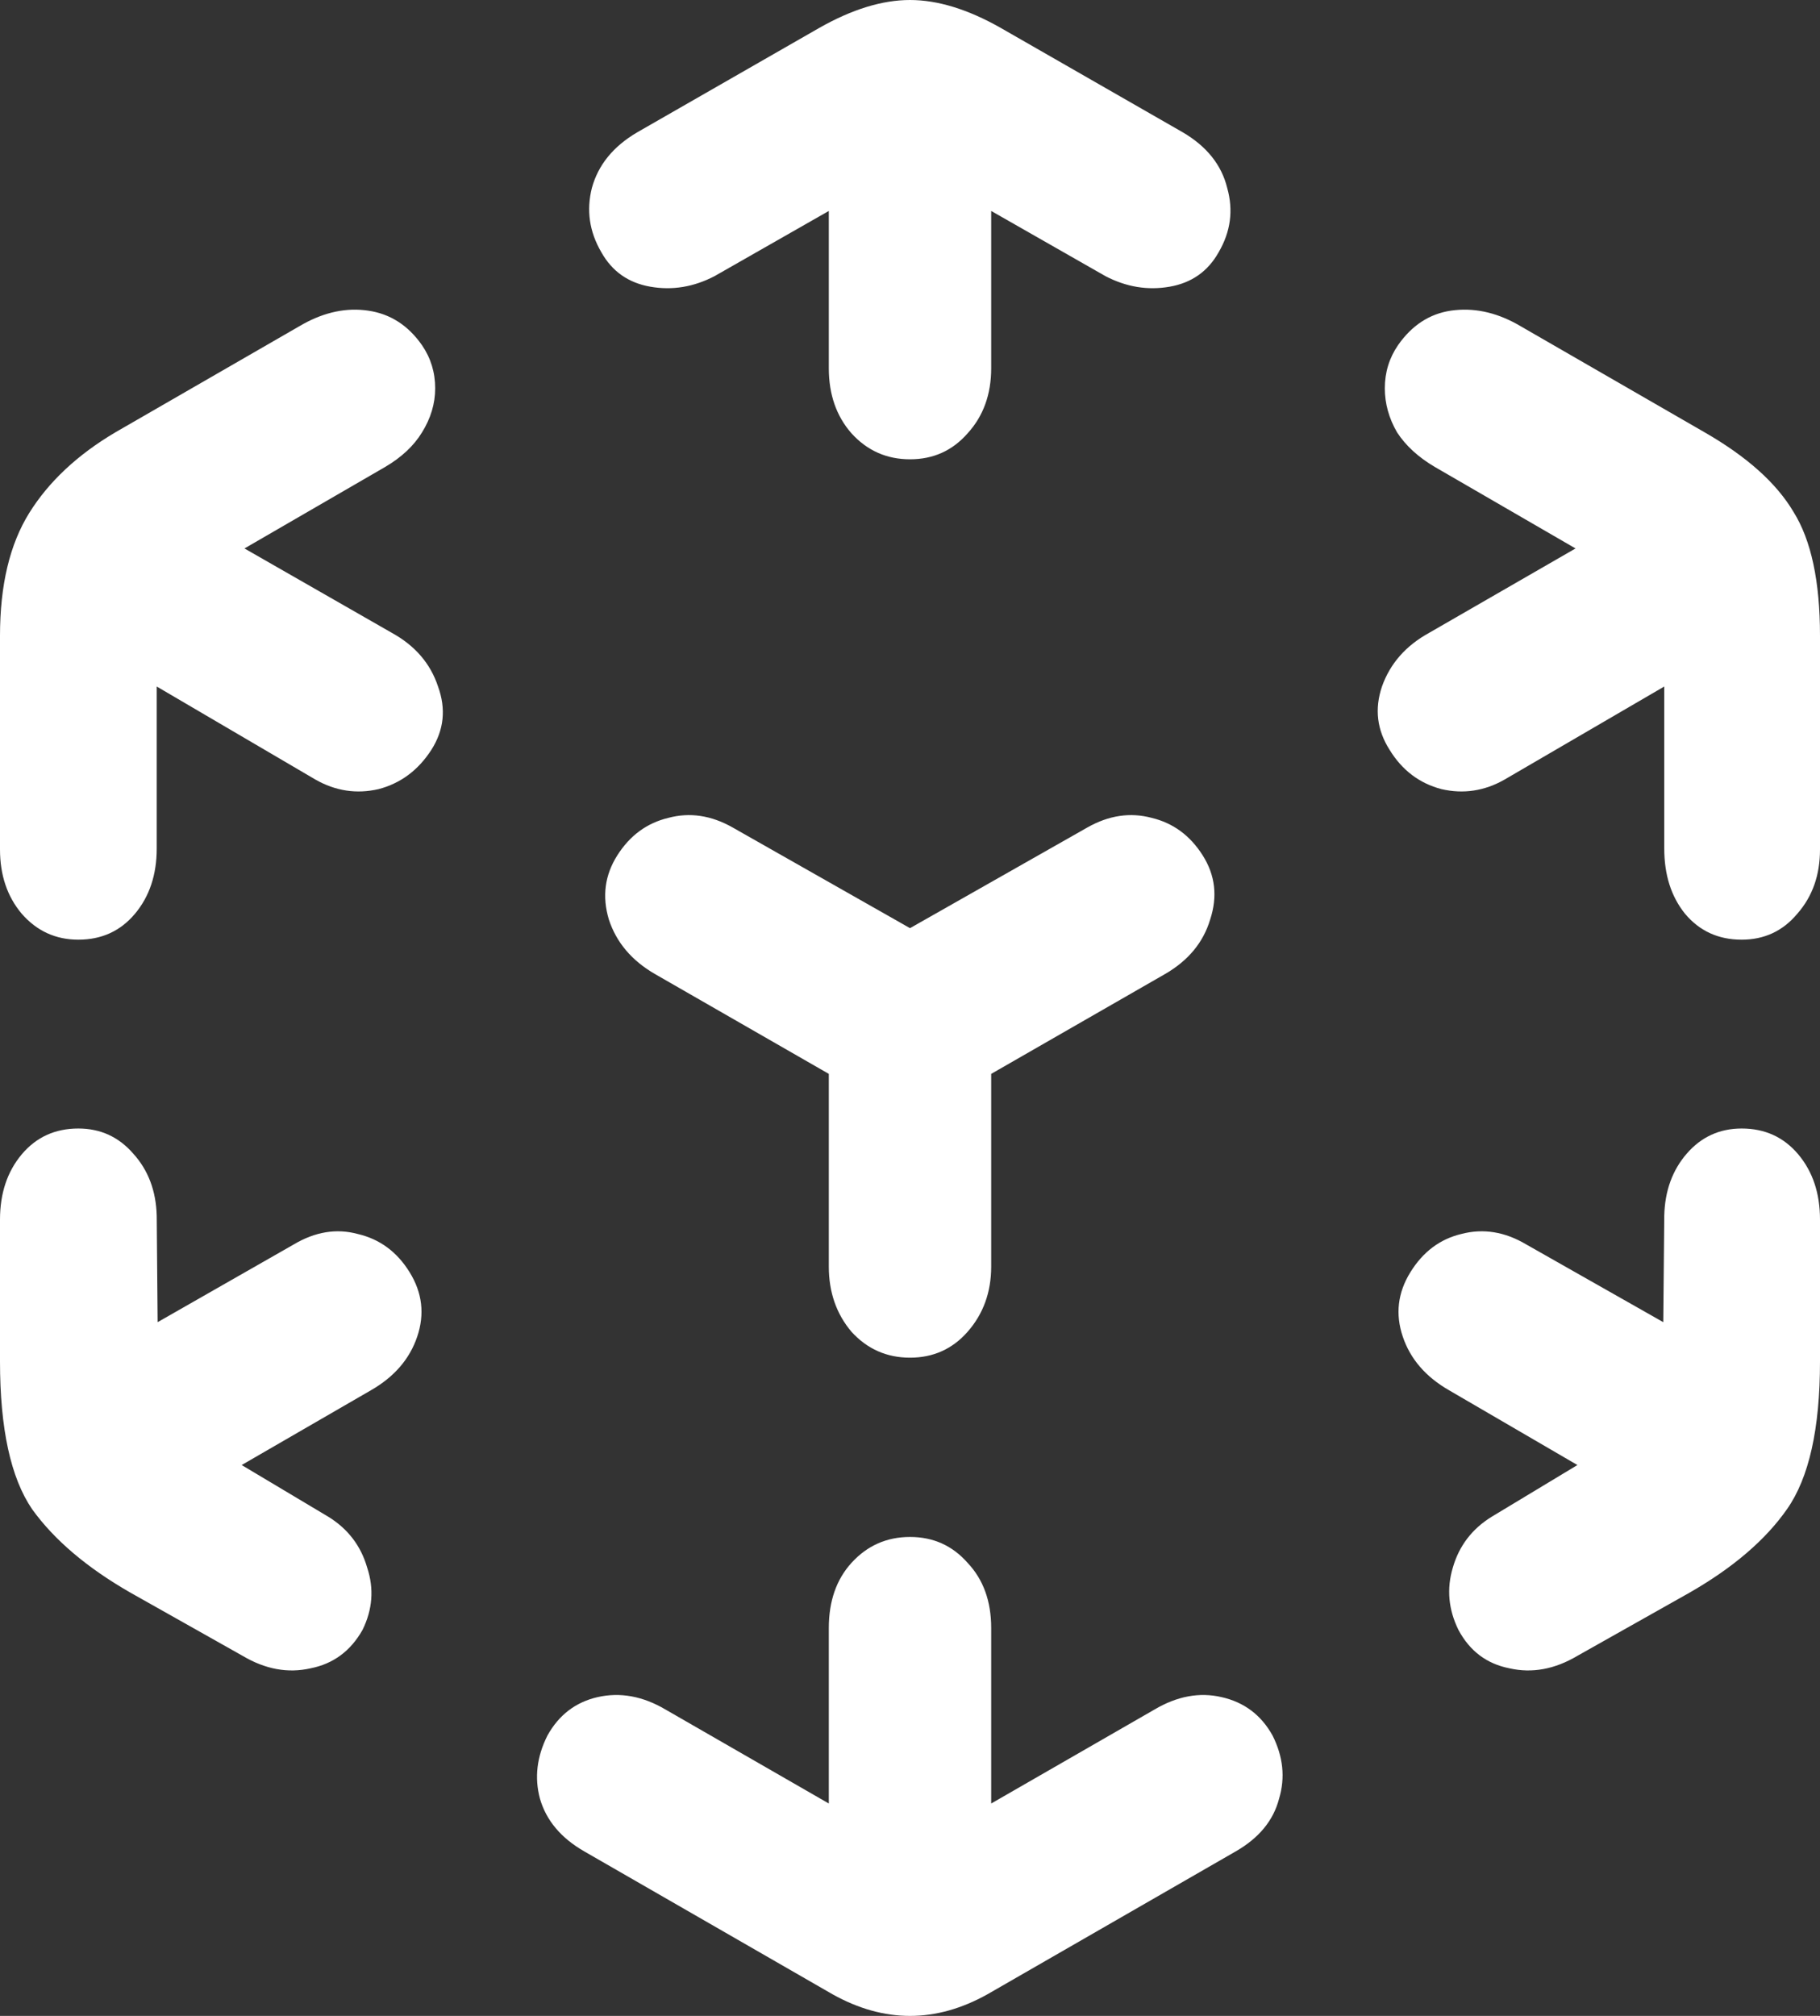<svg width="28" height="31" viewBox="0 0 28 31" fill="none" xmlns="http://www.w3.org/2000/svg">
<rect x="0" y="0" width="28" height="31" fill="#333333" stroke="none"/>
<path d="M12.809 30.668L8.99 28.471C8.631 28.265 8.404 27.995 8.307 27.66C8.22 27.336 8.259 27.012 8.423 26.687C8.598 26.373 8.854 26.176 9.193 26.098C9.541 26.019 9.89 26.083 10.239 26.289L12.751 27.734V25.036C12.751 24.623 12.867 24.289 13.1 24.033C13.342 23.768 13.642 23.635 14 23.635C14.358 23.635 14.653 23.768 14.886 24.033C15.128 24.289 15.249 24.623 15.249 25.036V27.734L17.761 26.289C18.11 26.083 18.454 26.019 18.793 26.098C19.141 26.176 19.402 26.373 19.577 26.687C19.741 27.012 19.775 27.336 19.678 27.66C19.591 27.995 19.369 28.265 19.01 28.471L15.191 30.668C14.397 31.111 13.603 31.111 12.809 30.668ZM3.732 25.463L2.004 24.49C1.336 24.107 0.833 23.679 0.494 23.208C0.165 22.726 0 21.969 0 20.937V18.755C0 18.352 0.111 18.018 0.334 17.752C0.557 17.487 0.847 17.354 1.205 17.354C1.544 17.354 1.825 17.482 2.048 17.738C2.28 17.993 2.401 18.312 2.411 18.696L2.425 20.332L4.517 19.138C4.846 18.942 5.175 18.887 5.504 18.976C5.843 19.055 6.109 19.251 6.303 19.566C6.497 19.88 6.535 20.21 6.419 20.554C6.303 20.898 6.066 21.173 5.707 21.379L3.718 22.529L5.054 23.326C5.354 23.512 5.553 23.773 5.649 24.107C5.756 24.431 5.732 24.751 5.577 25.065C5.393 25.39 5.127 25.586 4.778 25.655C4.429 25.734 4.081 25.67 3.732 25.463ZM1.205 14.45C0.857 14.45 0.566 14.317 0.334 14.051C0.111 13.786 0 13.457 0 13.063V9.776C0 8.999 0.15 8.37 0.45 7.888C0.75 7.407 1.191 6.994 1.772 6.65L4.662 4.984C5.001 4.797 5.335 4.728 5.664 4.777C6.003 4.826 6.279 5.003 6.492 5.308C6.627 5.505 6.695 5.726 6.695 5.971C6.695 6.207 6.627 6.433 6.492 6.65C6.366 6.856 6.177 7.033 5.925 7.181L3.761 8.434L6.027 9.731C6.385 9.928 6.622 10.203 6.739 10.557C6.864 10.901 6.831 11.225 6.637 11.53C6.434 11.845 6.163 12.046 5.824 12.135C5.485 12.213 5.16 12.164 4.851 11.987L2.411 10.557V13.049C2.411 13.452 2.299 13.786 2.077 14.051C1.854 14.317 1.564 14.45 1.205 14.45ZM14 7.063C13.642 7.063 13.342 6.93 13.1 6.664C12.867 6.399 12.751 6.065 12.751 5.662V3.244L10.994 4.246C10.674 4.413 10.345 4.468 10.006 4.409C9.667 4.35 9.416 4.173 9.251 3.878C9.067 3.563 9.019 3.234 9.106 2.89C9.203 2.536 9.435 2.251 9.803 2.035L12.606 0.428C13.109 0.143 13.574 0 14 0C14.426 0 14.891 0.143 15.394 0.428L18.197 2.035C18.565 2.251 18.793 2.536 18.88 2.89C18.977 3.234 18.933 3.563 18.749 3.878C18.584 4.173 18.333 4.35 17.994 4.409C17.655 4.468 17.326 4.413 17.006 4.246L15.249 3.244V5.662C15.249 6.065 15.128 6.399 14.886 6.664C14.653 6.93 14.358 7.063 14 7.063ZM26.795 14.45C26.436 14.45 26.146 14.317 25.923 14.051C25.71 13.786 25.604 13.452 25.604 13.049V10.557L23.149 11.987C22.84 12.164 22.515 12.213 22.176 12.135C21.837 12.046 21.571 11.845 21.378 11.53C21.184 11.225 21.145 10.901 21.261 10.557C21.387 10.203 21.629 9.928 21.988 9.731L24.239 8.434L22.075 7.181C21.823 7.033 21.629 6.856 21.494 6.65C21.368 6.433 21.305 6.207 21.305 5.971C21.305 5.726 21.373 5.505 21.508 5.308C21.721 5.003 21.992 4.826 22.322 4.777C22.66 4.728 22.999 4.797 23.338 4.984L26.228 6.65C26.877 7.023 27.332 7.431 27.593 7.873C27.864 8.306 28 8.94 28 9.776V13.063C28 13.457 27.884 13.786 27.651 14.051C27.429 14.317 27.143 14.45 26.795 14.45ZM24.268 25.463C23.919 25.67 23.57 25.734 23.222 25.655C22.873 25.586 22.612 25.39 22.438 25.065C22.283 24.751 22.254 24.431 22.351 24.107C22.447 23.773 22.646 23.512 22.946 23.326L24.268 22.529L22.293 21.379C21.934 21.173 21.697 20.898 21.581 20.554C21.465 20.21 21.503 19.88 21.697 19.566C21.891 19.251 22.152 19.055 22.481 18.976C22.82 18.887 23.154 18.942 23.483 19.138L25.589 20.332L25.604 18.696C25.613 18.312 25.73 17.993 25.952 17.738C26.175 17.482 26.456 17.354 26.795 17.354C27.153 17.354 27.443 17.487 27.666 17.752C27.889 18.018 28 18.352 28 18.755V20.937C28 21.969 27.831 22.726 27.492 23.208C27.163 23.679 26.664 24.107 25.996 24.49L24.268 25.463ZM14 20.878C13.642 20.878 13.342 20.745 13.1 20.48C12.867 20.205 12.751 19.87 12.751 19.477V16.514L10.079 14.98C9.721 14.774 9.483 14.494 9.367 14.14C9.261 13.786 9.304 13.457 9.498 13.152C9.692 12.847 9.953 12.656 10.282 12.577C10.611 12.489 10.941 12.538 11.27 12.724L14 14.273L16.73 12.724C17.059 12.538 17.389 12.489 17.718 12.577C18.047 12.656 18.308 12.847 18.502 13.152C18.696 13.457 18.734 13.786 18.618 14.14C18.512 14.494 18.279 14.774 17.921 14.98L15.249 16.514V19.477C15.249 19.87 15.128 20.205 14.886 20.48C14.653 20.745 14.358 20.878 14 20.878Z" fill="white" style="fill:white;fill-opacity:1;"/>
</svg>
